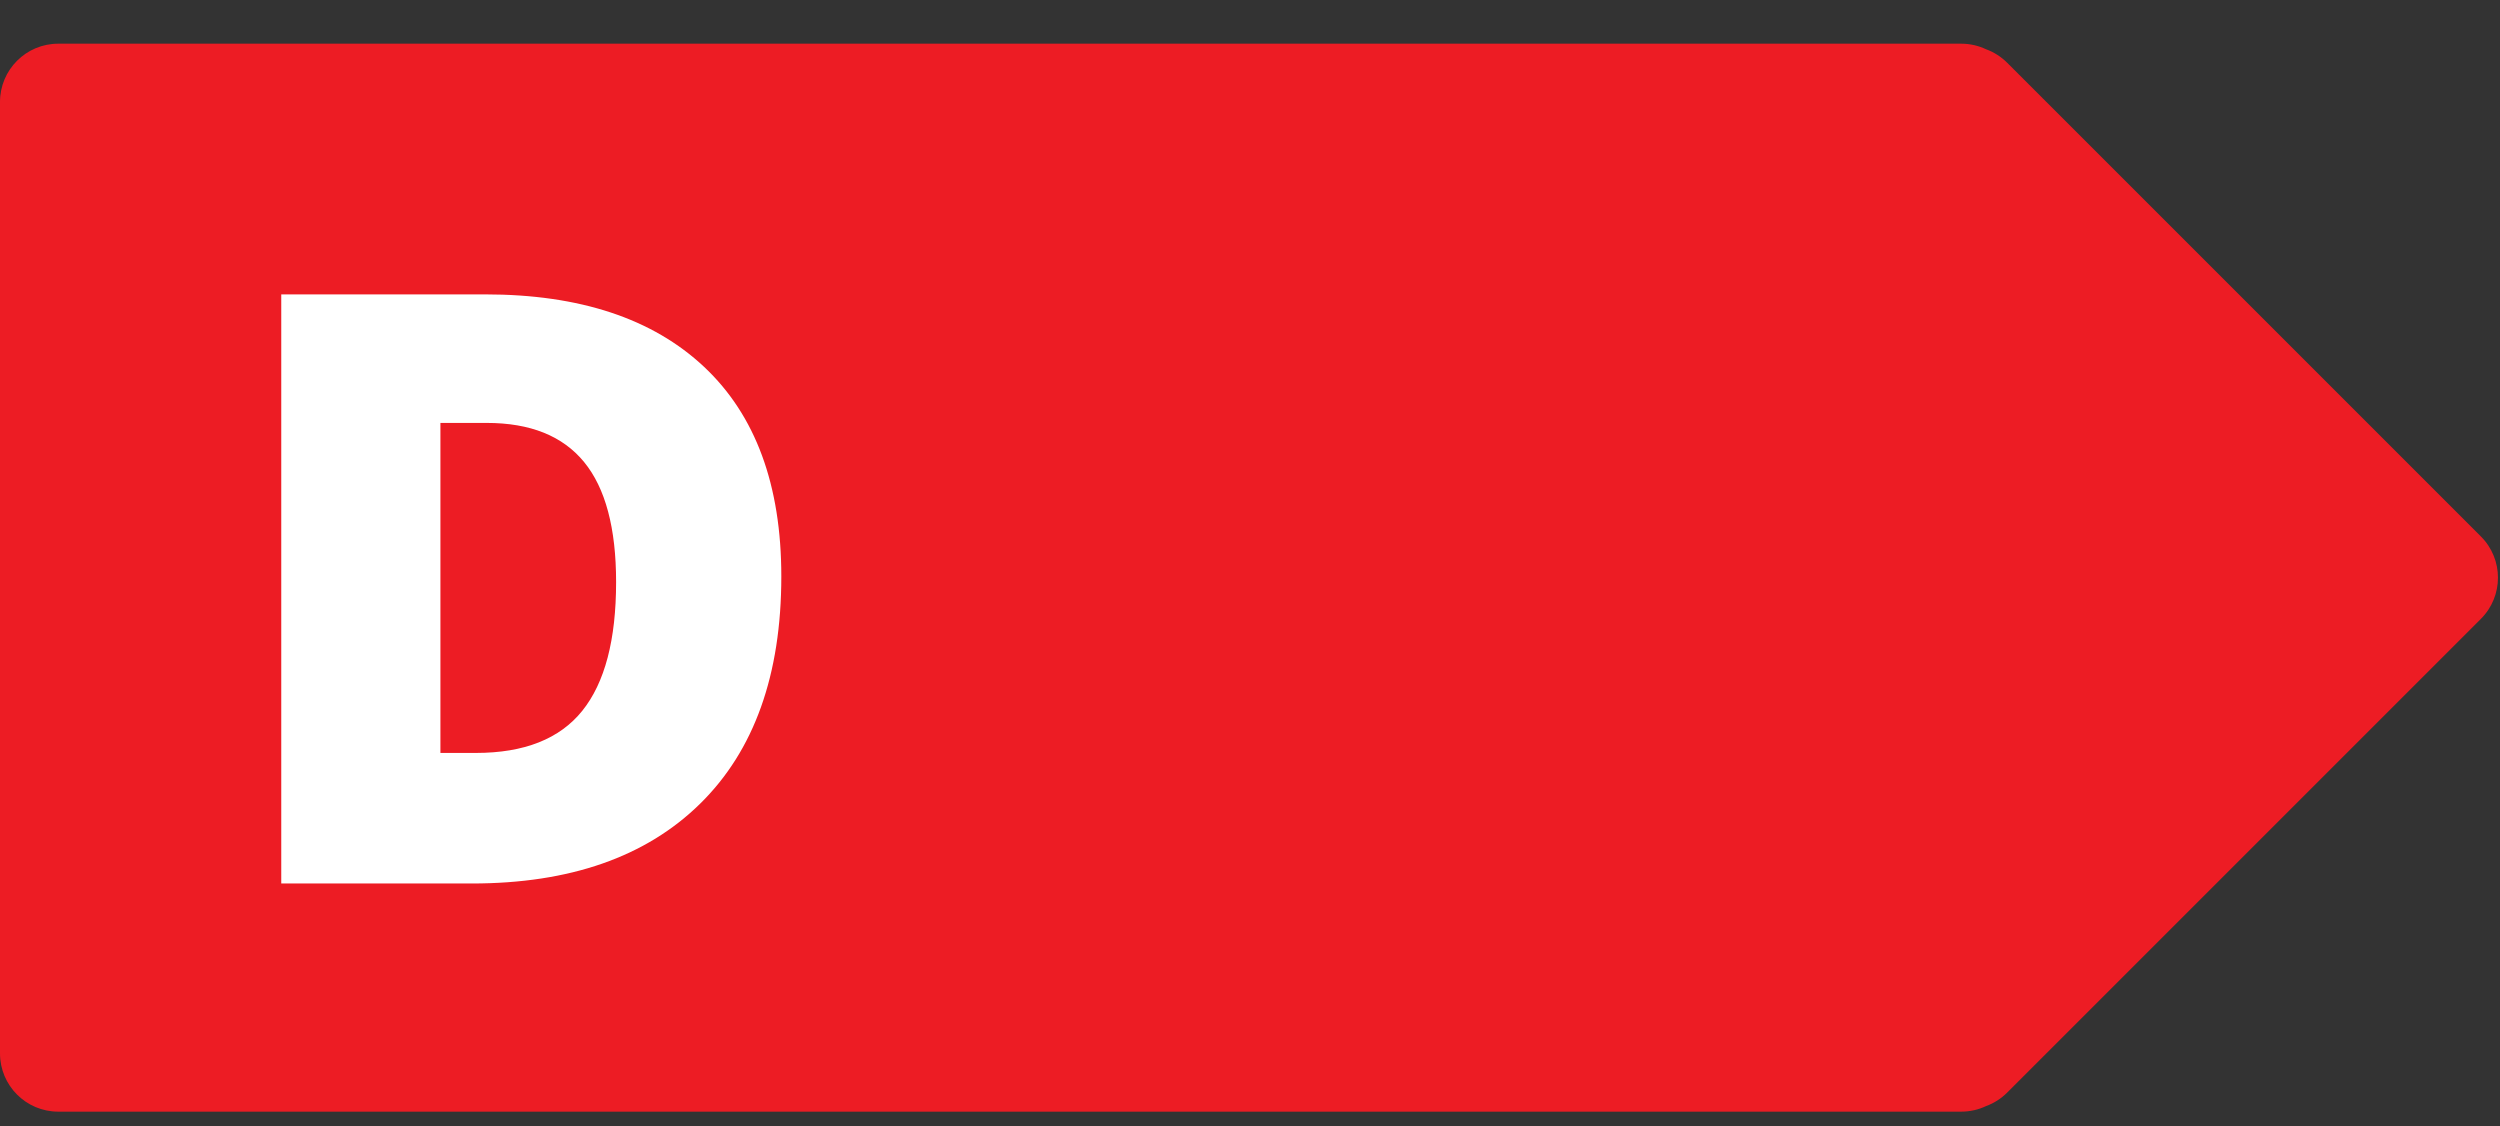 <?xml version="1.0" encoding="UTF-8"?>
<svg width="515px" height="232px" viewBox="0 0 515 232" version="1.1" xmlns="http://www.w3.org/2000/svg" xmlns:xlink="http://www.w3.org/1999/xlink">
    <rect x="0" y="0" width="515" height="232" fill="#333333" stroke="none"/>
    <title>d</title>
    <g id="Page-1" stroke="none" stroke-width="1" fill="none" fill-rule="evenodd">
        <g id="Arrows-Outlined-text" transform="translate(-1876, -2356)">
            <g id="d" transform="translate(1876, 2356)">
                <g id="Group-3" transform="translate(0, 9)" fill="#ED1C24">
                    <path d="M404,0 C405.84,0 407.583,0.414 409.141,1.154 C410.726,1.735 412.213,2.662 413.485,3.934 L511.066,101.515 C515.752,106.201 515.752,113.799 511.066,118.485 L413.485,216.066 C412.213,217.338 410.726,218.265 409.141,218.847 C407.583,219.586 405.84,220 404,220 L12,220 C5.373,220 0,214.627 0,208 L0,12 C0,5.373 5.373,0 12,0 L404,0 Z" id="Path"></path>
                </g>
                <path d="M97.201,182 C117.399,182 133.074,176.521 144.225,165.564 C155.375,154.607 160.951,139.002 160.951,118.748 C160.951,99.933 155.652,85.545 145.055,75.584 C134.457,65.623 119.419,60.643 99.94,60.643 L99.94,60.643 L57.938,60.643 L57.938,182 L97.201,182 Z M98.031,155.105 L90.726,155.105 L90.726,87.122 L100.272,87.122 C109.237,87.122 115.919,89.806 120.318,95.174 C124.718,100.542 126.917,108.787 126.917,119.91 C126.917,131.808 124.593,140.648 119.945,146.431 C115.296,152.214 107.992,155.105 98.031,155.105 L98.031,155.105 Z" id="D" fill="#FFFFFF" fill-rule="nonzero"></path>
            </g>
        </g>
    </g>
</svg>